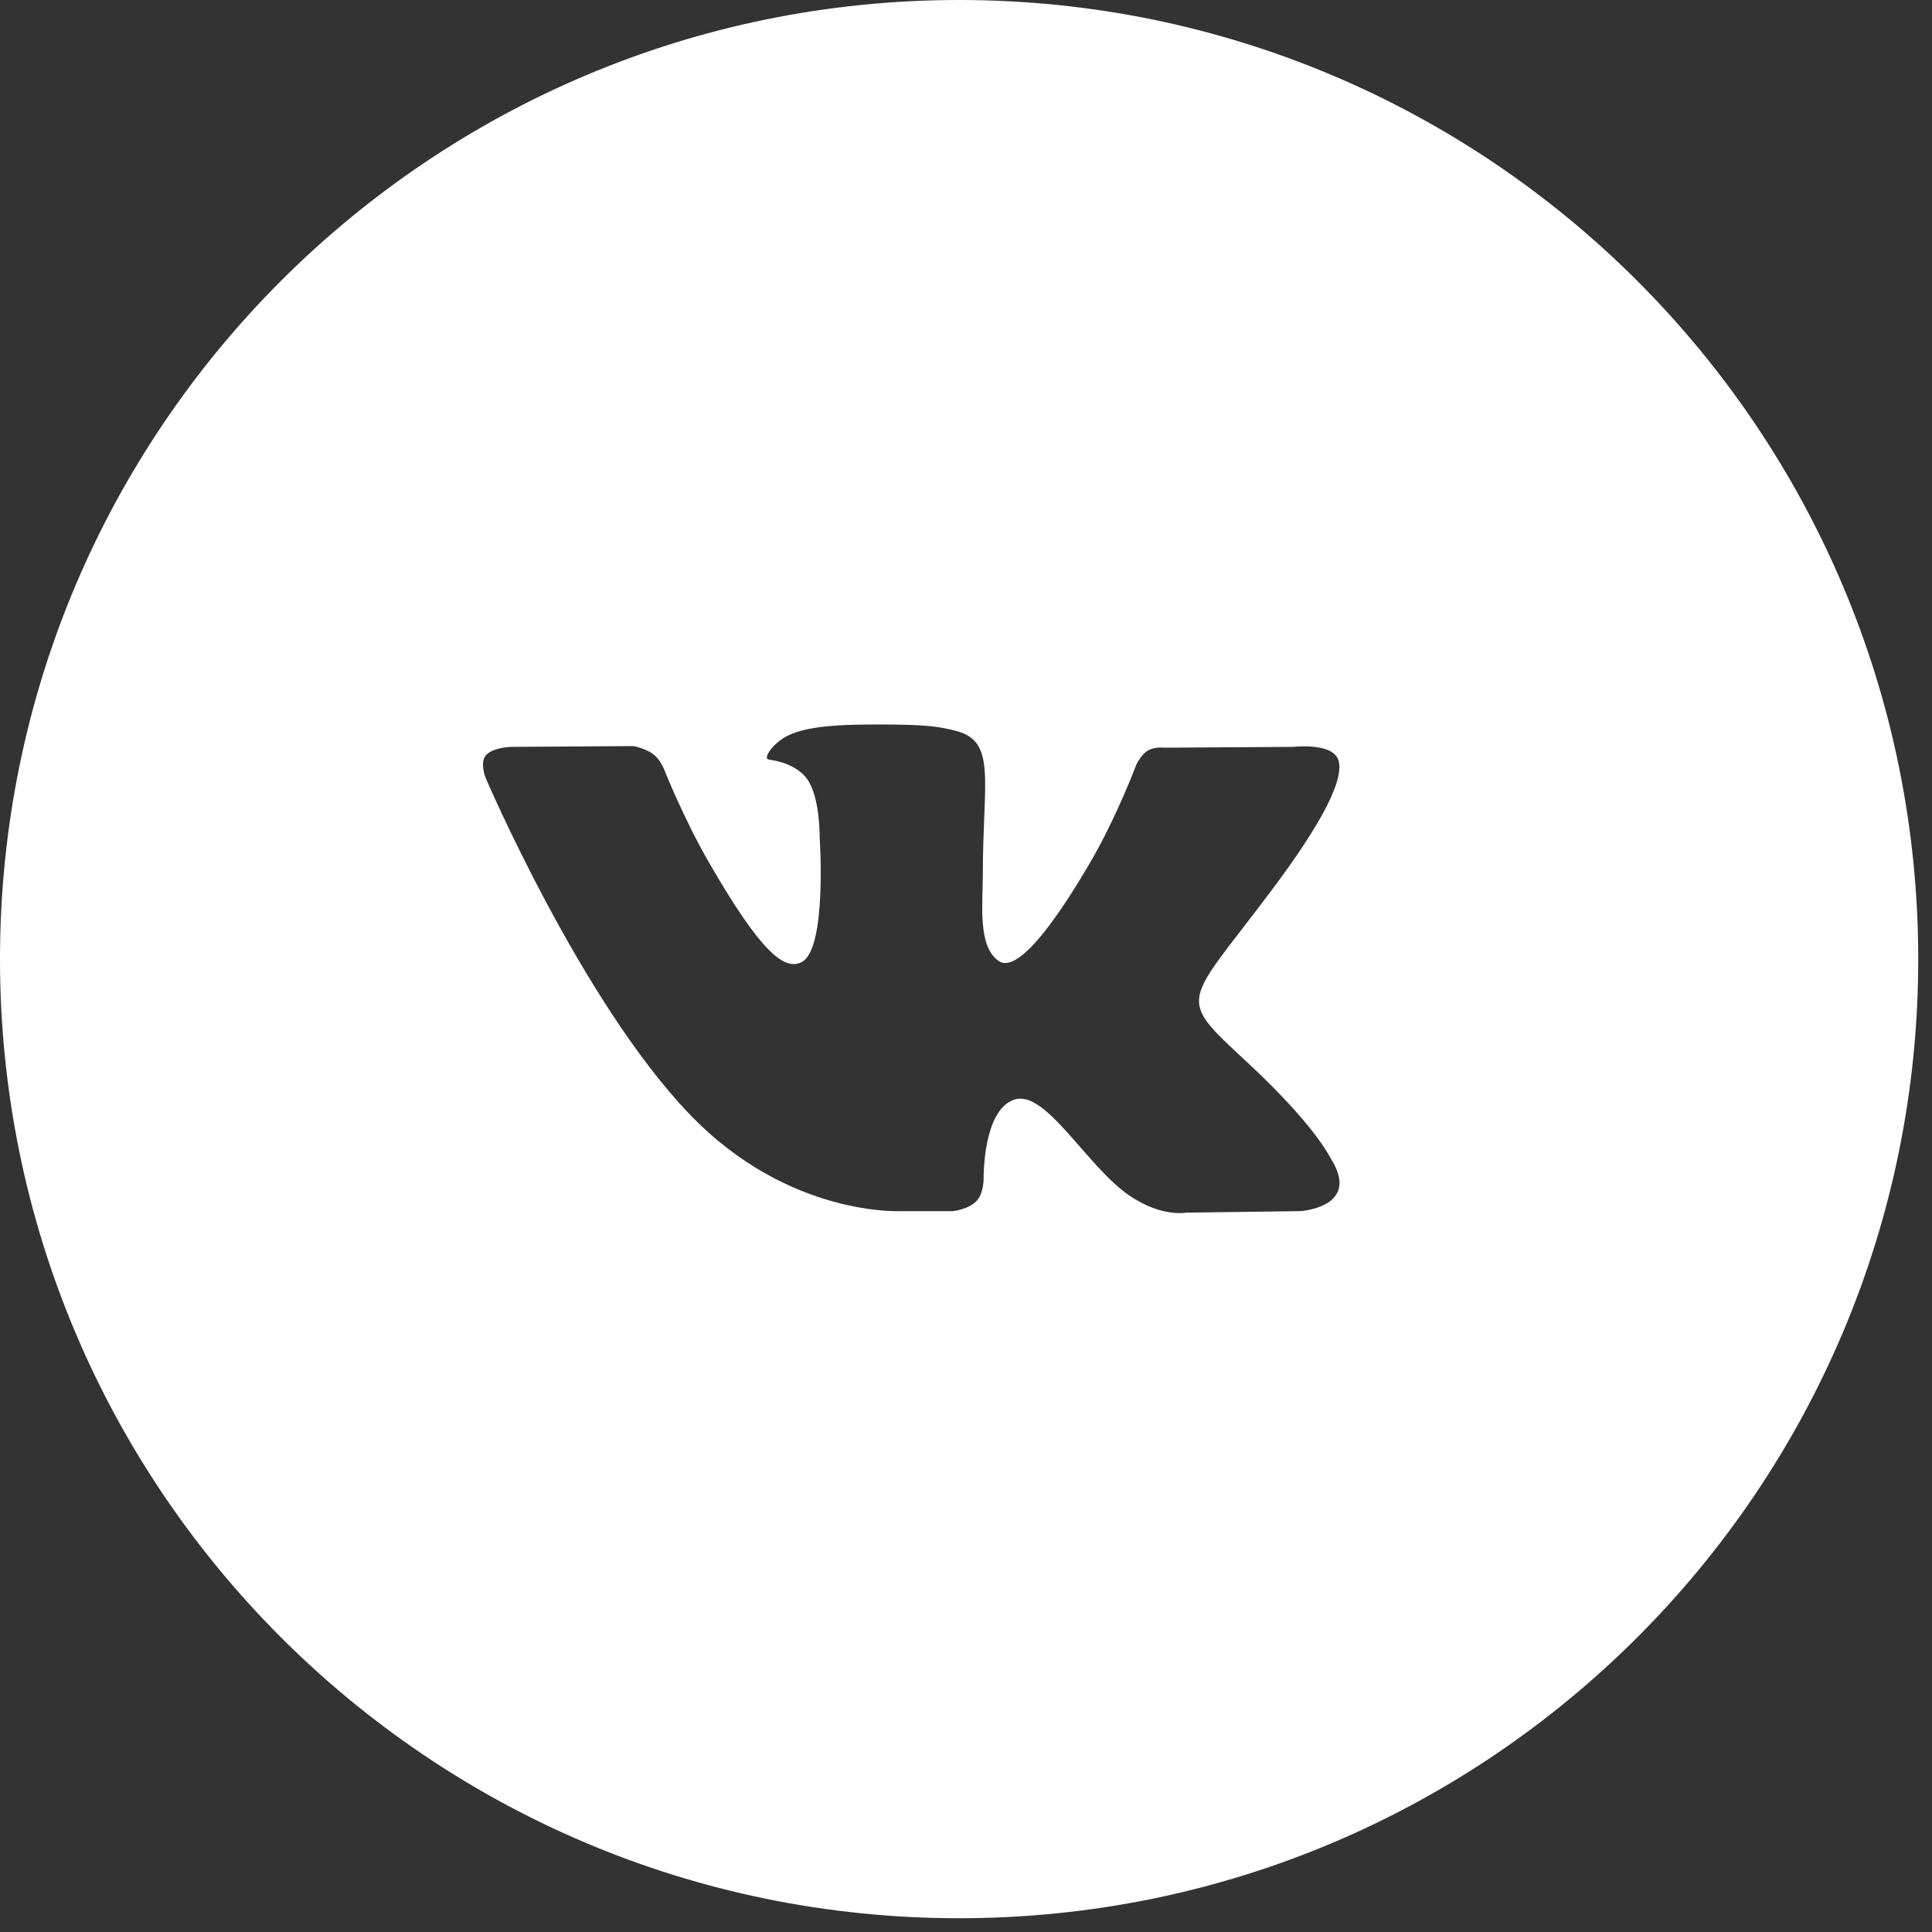 <?xml version="1.0" encoding="UTF-8"?>
<svg width="24px" height="24px" viewBox="0 0 24 24" version="1.1" xmlns="http://www.w3.org/2000/svg" xmlns:xlink="http://www.w3.org/1999/xlink">
    <rect x="0" y="0" width="24" height="24" fill="#333333" stroke="none"/>
    <!-- Generator: Sketch 46.1 (44463) - http://www.bohemiancoding.com/sketch -->
    <title>vk</title>
    <desc>Created with Sketch.</desc>
    <defs></defs>
    <g id="Page-1" stroke="none" stroke-width="1" fill="none" fill-rule="evenodd">
        <g id="Vegato_Studio_Main" transform="translate(-270, -8232)" fill-rule="nonzero" fill="#FFFFFF">
            <g id="Footer" transform="translate(0, 8068)">
                <g id="vk" transform="translate(270, 164)">
                    <path d="M11.915,23.829 C5.334,23.829 0,18.495 0,11.915 C0,5.334 5.334,0 11.915,0 C18.495,0 23.829,5.334 23.829,11.915 C23.829,18.495 18.495,23.829 11.915,23.829 Z M11.206,15.045 L11.842,15.045 C11.842,15.045 12.034,15.023 12.132,14.918 C12.222,14.821 12.219,14.638 12.219,14.638 C12.219,14.638 12.207,13.785 12.603,13.659 C12.993,13.536 13.495,14.484 14.026,14.849 C14.428,15.125 14.733,15.064 14.733,15.064 L16.154,15.045 C16.154,15.045 16.898,14.999 16.545,14.414 C16.516,14.367 16.34,13.982 15.489,13.192 C14.598,12.365 14.717,12.499 15.79,11.068 C16.444,10.197 16.705,9.665 16.624,9.437 C16.546,9.221 16.065,9.278 16.065,9.278 L14.465,9.288 C14.465,9.288 14.347,9.272 14.259,9.324 C14.173,9.376 14.117,9.496 14.117,9.496 C14.117,9.496 13.864,10.17 13.526,10.743 C12.814,11.953 12.529,12.017 12.413,11.942 C12.142,11.767 12.209,11.239 12.209,10.863 C12.209,9.691 12.387,9.202 11.863,9.076 C11.689,9.034 11.561,9.006 11.117,9.001 C10.546,8.995 10.063,9.003 9.789,9.137 C9.607,9.226 9.467,9.425 9.552,9.436 C9.658,9.45 9.897,9.501 10.024,9.674 C10.188,9.897 10.182,10.398 10.182,10.398 C10.182,10.398 10.277,11.778 9.962,11.949 C9.747,12.067 9.451,11.827 8.816,10.729 C8.49,10.167 8.245,9.546 8.245,9.546 C8.245,9.546 8.197,9.43 8.113,9.367 C8.01,9.292 7.867,9.268 7.867,9.268 L6.347,9.278 C6.347,9.278 6.119,9.284 6.035,9.384 C5.96,9.472 6.029,9.655 6.029,9.655 C6.029,9.655 7.219,12.439 8.567,13.842 C9.802,15.129 11.206,15.045 11.206,15.045 Z" id="XMLID_11_"></path>
                </g>
            </g>
        </g>
    </g>
</svg>